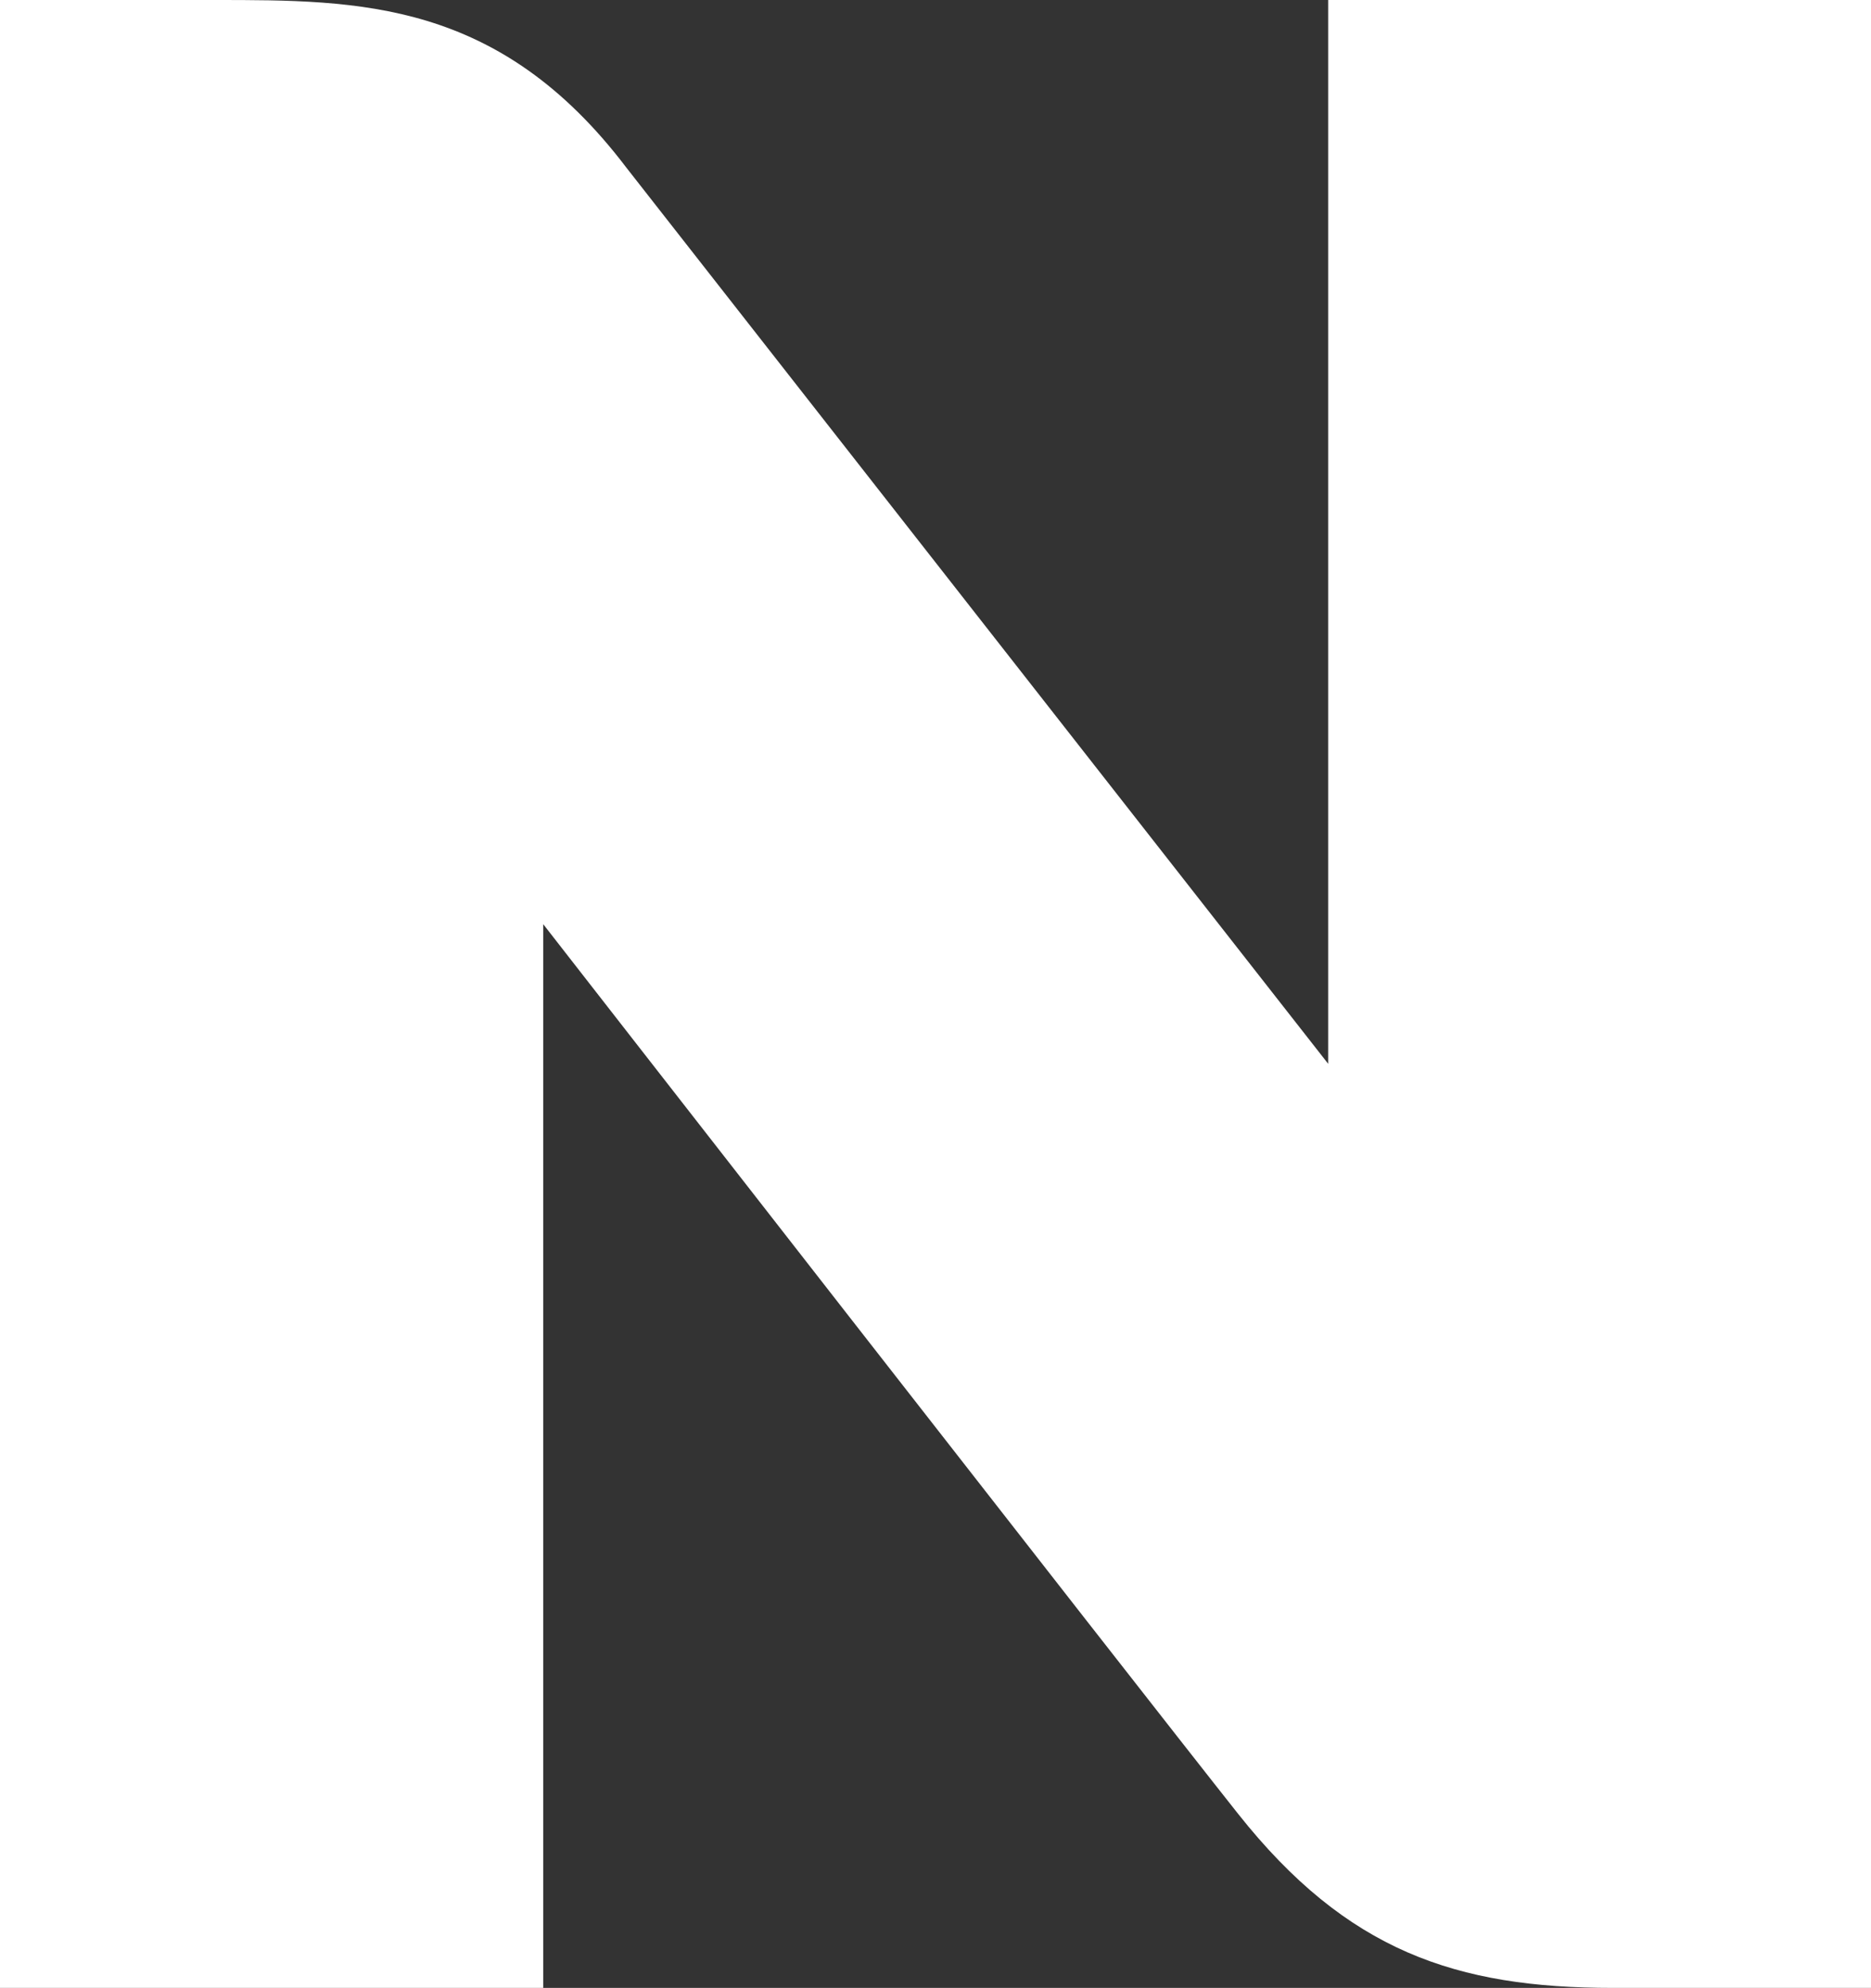 <svg xmlns="http://www.w3.org/2000/svg" width="153.006" height="162.547" viewBox="0 0 153.006 162.547">
  <rect x="0" y="0" width="153.006" height="162.547" fill="#333333" stroke="none"/>
  <path id="Trazado_6700" data-name="Trazado 6700" d="M34.8,328.287H52.364m0,0c11.819,0,23.246,0,33.65,13.715L143.4,415.271V328.287h44.393V490.834h-21.1c-12.829,0-21.764-3.009-30.672-14.251s-56.813-72.728-56.813-72.728v86.979H34.785V328.287" transform="translate(-34.785 -328.287)" fill="#fff"/>
</svg>
